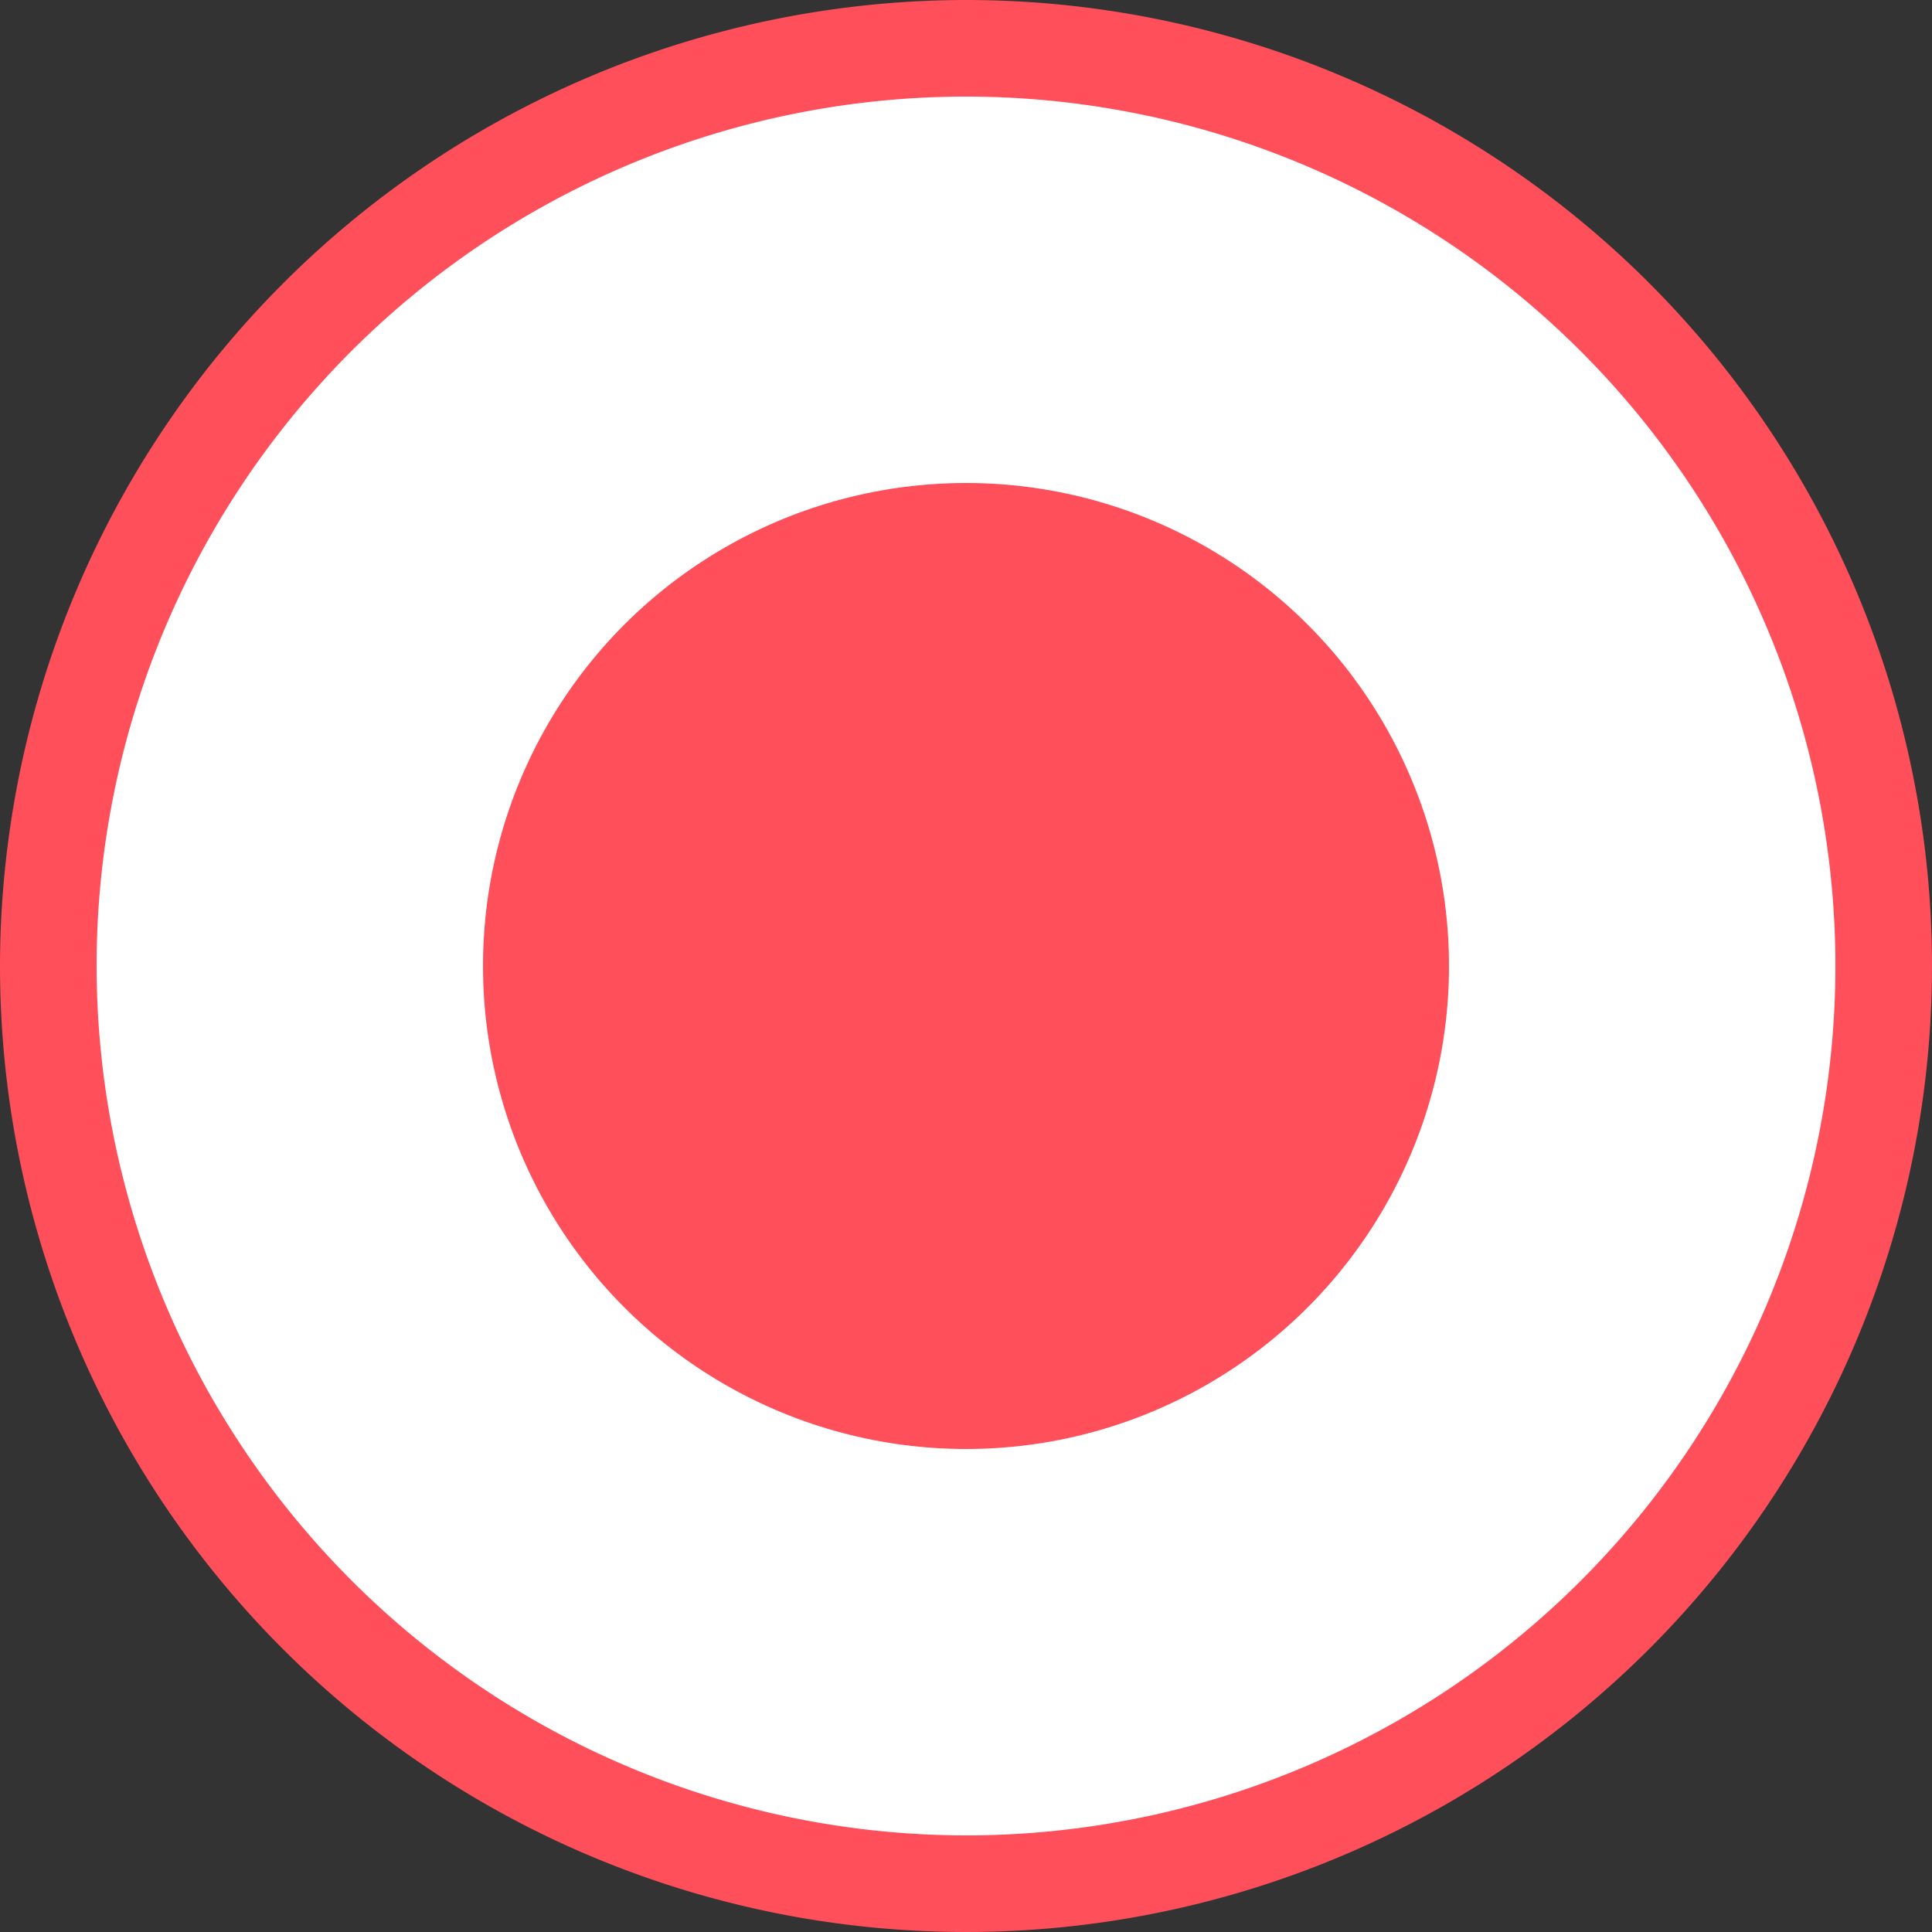 <svg xmlns="http://www.w3.org/2000/svg" width="20" height="20" viewBox="0 0 20 20"><rect x="0" y="0" width="20" height="20" fill="#333333" stroke="none"/><g transform="translate(-795.5 -6766.28)"><circle cx="9.5" cy="9.5" r="9.5" transform="translate(796 6766.78)" fill="#fff"/><path d="M9.5-.5a10,10,0,1,1-10,10A10.011,10.011,0,0,1,9.5-.5Zm0,19a9,9,0,1,0-9-9A9.01,9.01,0,0,0,9.5,18.5Z" transform="translate(796 6766.78)" fill="#ff4f5a"/><circle cx="5" cy="5" r="5" transform="translate(800.5 6771.28)" fill="#ff4f5a"/></g></svg>